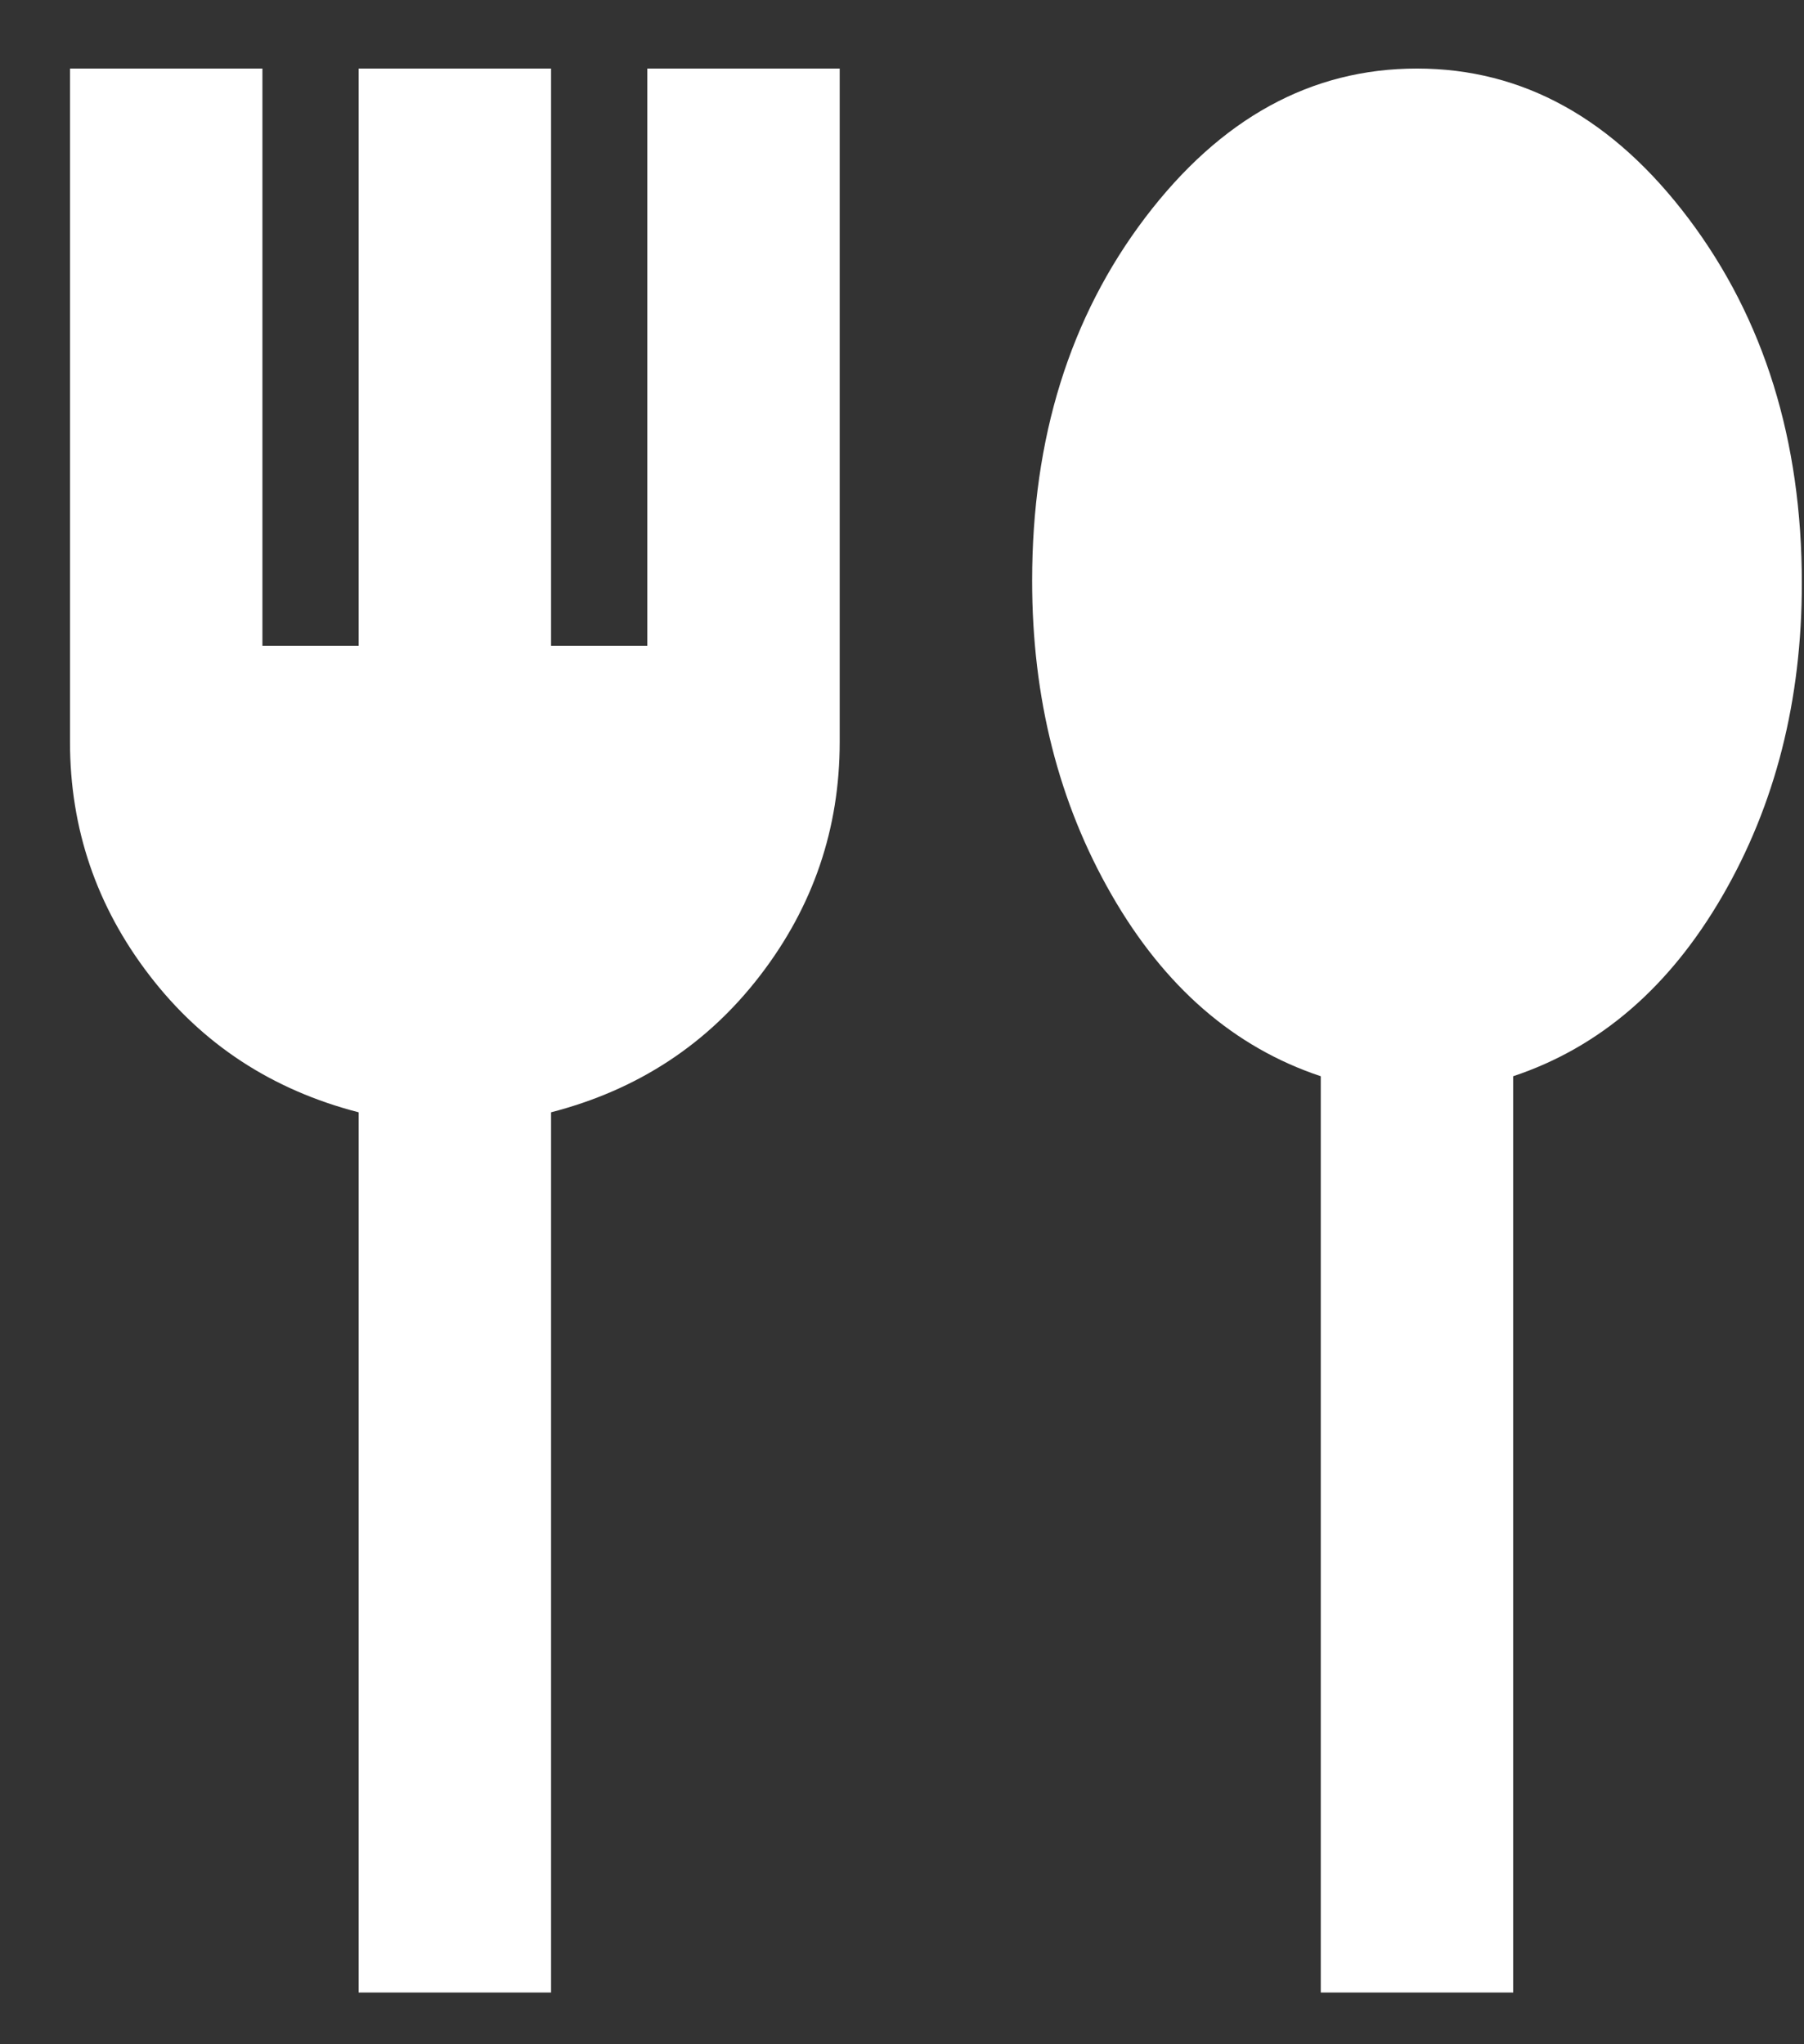 <?xml version="1.0" encoding="UTF-8"?> <svg xmlns="http://www.w3.org/2000/svg" width="15" height="17" viewBox="0 0 15 17" fill="none"><rect x="0" y="0" width="15" height="17" fill="#333333" stroke="none"/><path d="M2.982 16.57V9.25C2.262 9.064 1.682 8.684 1.242 8.11C0.802 7.537 0.582 6.89 0.582 6.17V0.57H2.182V5.37H2.982V0.57H4.582V5.37H5.382V0.57H6.982V6.17C6.982 6.89 6.762 7.537 6.322 8.11C5.882 8.684 5.302 9.064 4.582 9.25V16.57H2.982ZM10.982 16.57V8.95C10.262 8.71 9.682 8.207 9.242 7.44C8.802 6.674 8.582 5.804 8.582 4.83C8.582 3.644 8.895 2.637 9.522 1.81C10.149 0.984 10.902 0.57 11.782 0.57C12.662 0.57 13.415 0.987 14.042 1.82C14.669 2.654 14.982 3.664 14.982 4.85C14.982 5.824 14.762 6.69 14.322 7.45C13.882 8.21 13.302 8.71 12.582 8.95V16.57H10.982Z" fill="white"></path></svg> 